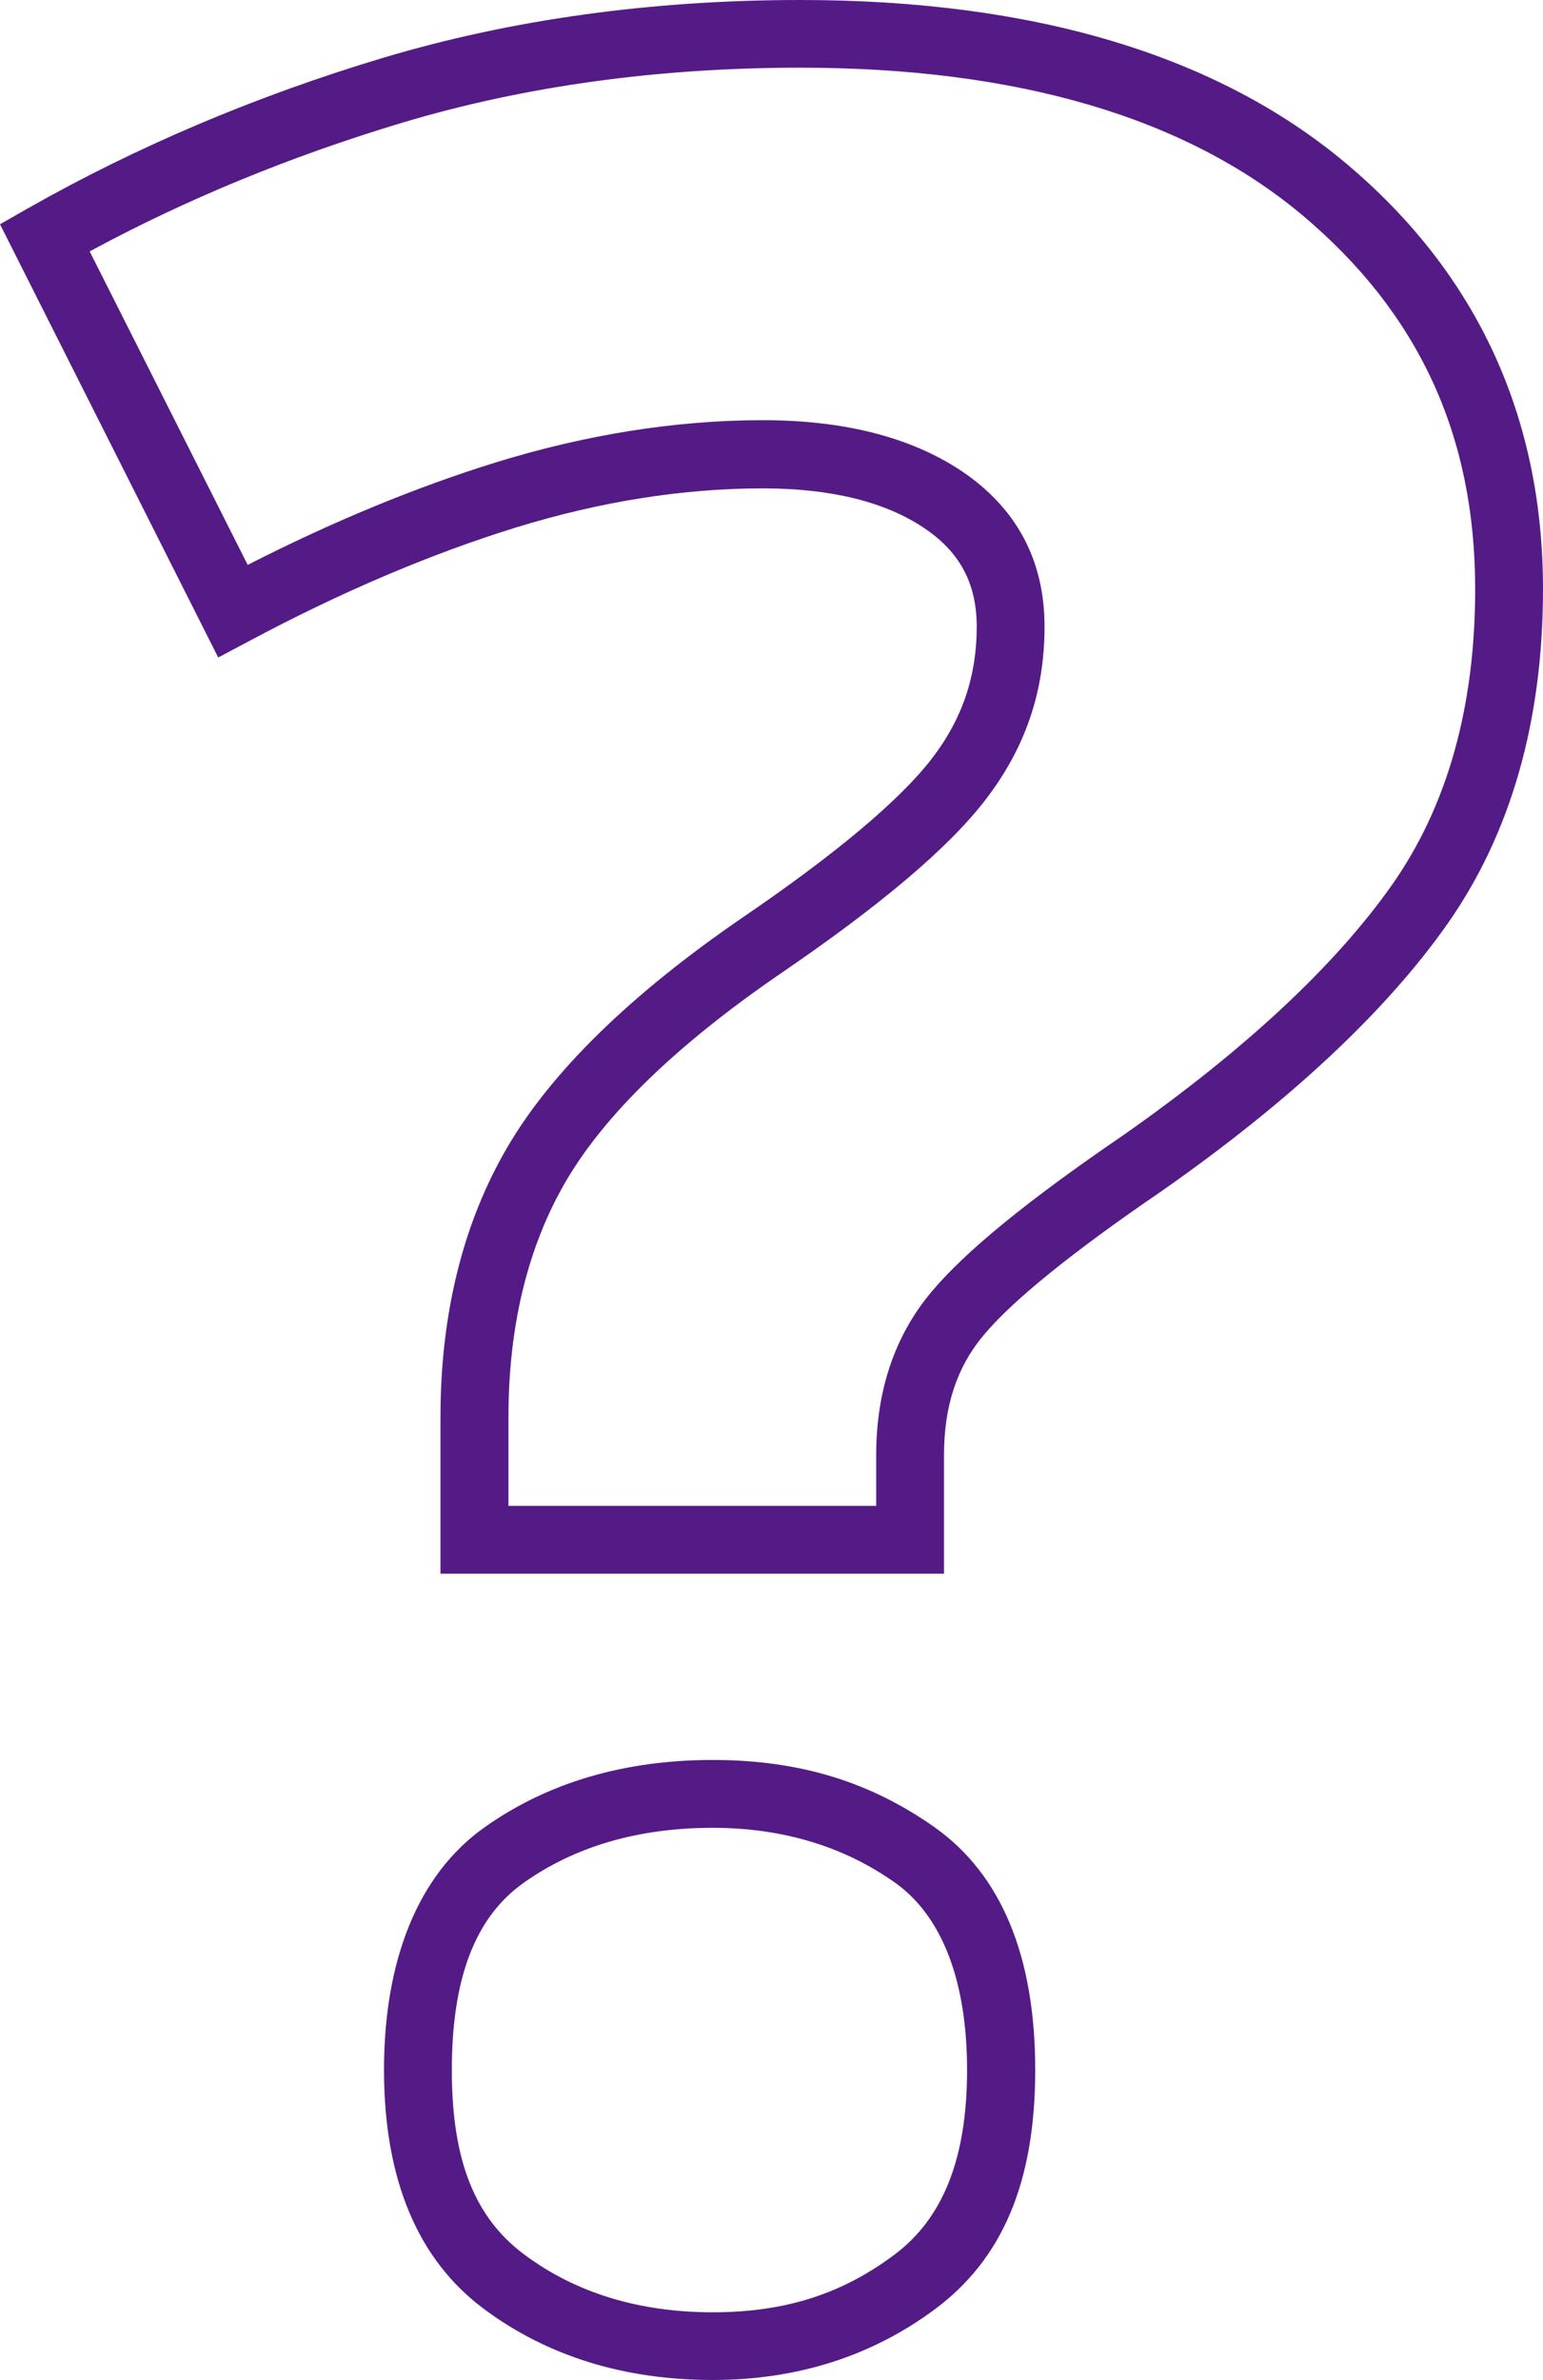 <?xml version="1.0" encoding="UTF-8"?>
<svg id="b" data-name="圖層 2" xmlns="http://www.w3.org/2000/svg" width="91.01" height="140.3" viewBox="0 0 91.01 140.3">
  <defs>
    <style>
      .d {
        fill: #541b86;
      }
    </style>
  </defs>
  <g id="c" data-name="圖層 3">
    <path class="d" d="M42.03,140.3c-5.22,0-9.76-1.41-13.49-4.19-3.91-2.91-5.89-7.65-5.89-14.09s1.99-11.51,5.93-14.3c3.72-2.64,8.25-3.97,13.46-3.97s9.36,1.34,13.09,3.97c3.93,2.79,5.93,7.6,5.93,14.3s-1.98,11.17-5.89,14.09c-3.73,2.78-8.15,4.19-13.12,4.19Zm0-32.55c-4.36,0-8.11,1.09-11.14,3.24-2.86,2.02-4.24,5.63-4.24,11.04s1.4,8.74,4.28,10.88c3.02,2.25,6.76,3.4,11.1,3.4s7.67-1.11,10.73-3.4c2.88-2.15,4.28-5.71,4.28-10.88s-1.43-9.04-4.24-11.04c-3.03-2.15-6.66-3.24-10.77-3.24Zm13.65-14.98H25.98v-9.21c0-6.13,1.34-11.51,3.98-15.99,2.6-4.42,7.22-8.93,13.72-13.4,5.6-3.81,9.4-7,11.29-9.46,1.78-2.31,2.64-4.85,2.64-7.75,0-2.55-.98-4.41-3.1-5.83-2.3-1.55-5.51-2.34-9.52-2.34-4.7,0-9.61,.78-14.57,2.31-5.04,1.56-10.33,3.81-15.74,6.7l-1.81,.96L0,13.22l1.65-.94c6.39-3.63,13.44-6.62,20.94-8.87C30.15,1.15,38.43,0,47.21,0c13.74,0,24.56,3.24,32.17,9.62,7.71,6.47,11.63,14.92,11.63,25.11,0,7.78-1.9,14.42-5.64,19.74-3.63,5.16-9.3,10.46-16.86,15.75-5.26,3.59-8.8,6.45-10.52,8.52-1.56,1.87-2.31,4.17-2.31,7.04v6.99Zm-25.71-4h21.71v-2.99c0-3.79,1.09-7.03,3.24-9.6,1.99-2.39,5.69-5.41,11.32-9.25,7.15-5.01,12.49-9.98,15.86-14.76,3.26-4.63,4.91-10.49,4.91-17.44,0-9.08-3.34-16.29-10.2-22.05-6.87-5.76-16.83-8.69-29.6-8.69-8.4,0-16.29,1.09-23.47,3.24-6.57,1.97-12.77,4.52-18.45,7.59l9.32,18.48c5-2.55,9.92-4.58,14.63-6.04,5.35-1.65,10.65-2.49,15.76-2.49,4.82,0,8.77,1.02,11.75,3.02,3.22,2.18,4.86,5.25,4.86,9.15s-1.17,7.19-3.47,10.19c-2.18,2.84-6.17,6.22-12.2,10.33-6.01,4.13-10.23,8.21-12.53,12.12-2.27,3.86-3.42,8.56-3.42,13.97v5.21Z"/>
  </g>
</svg>